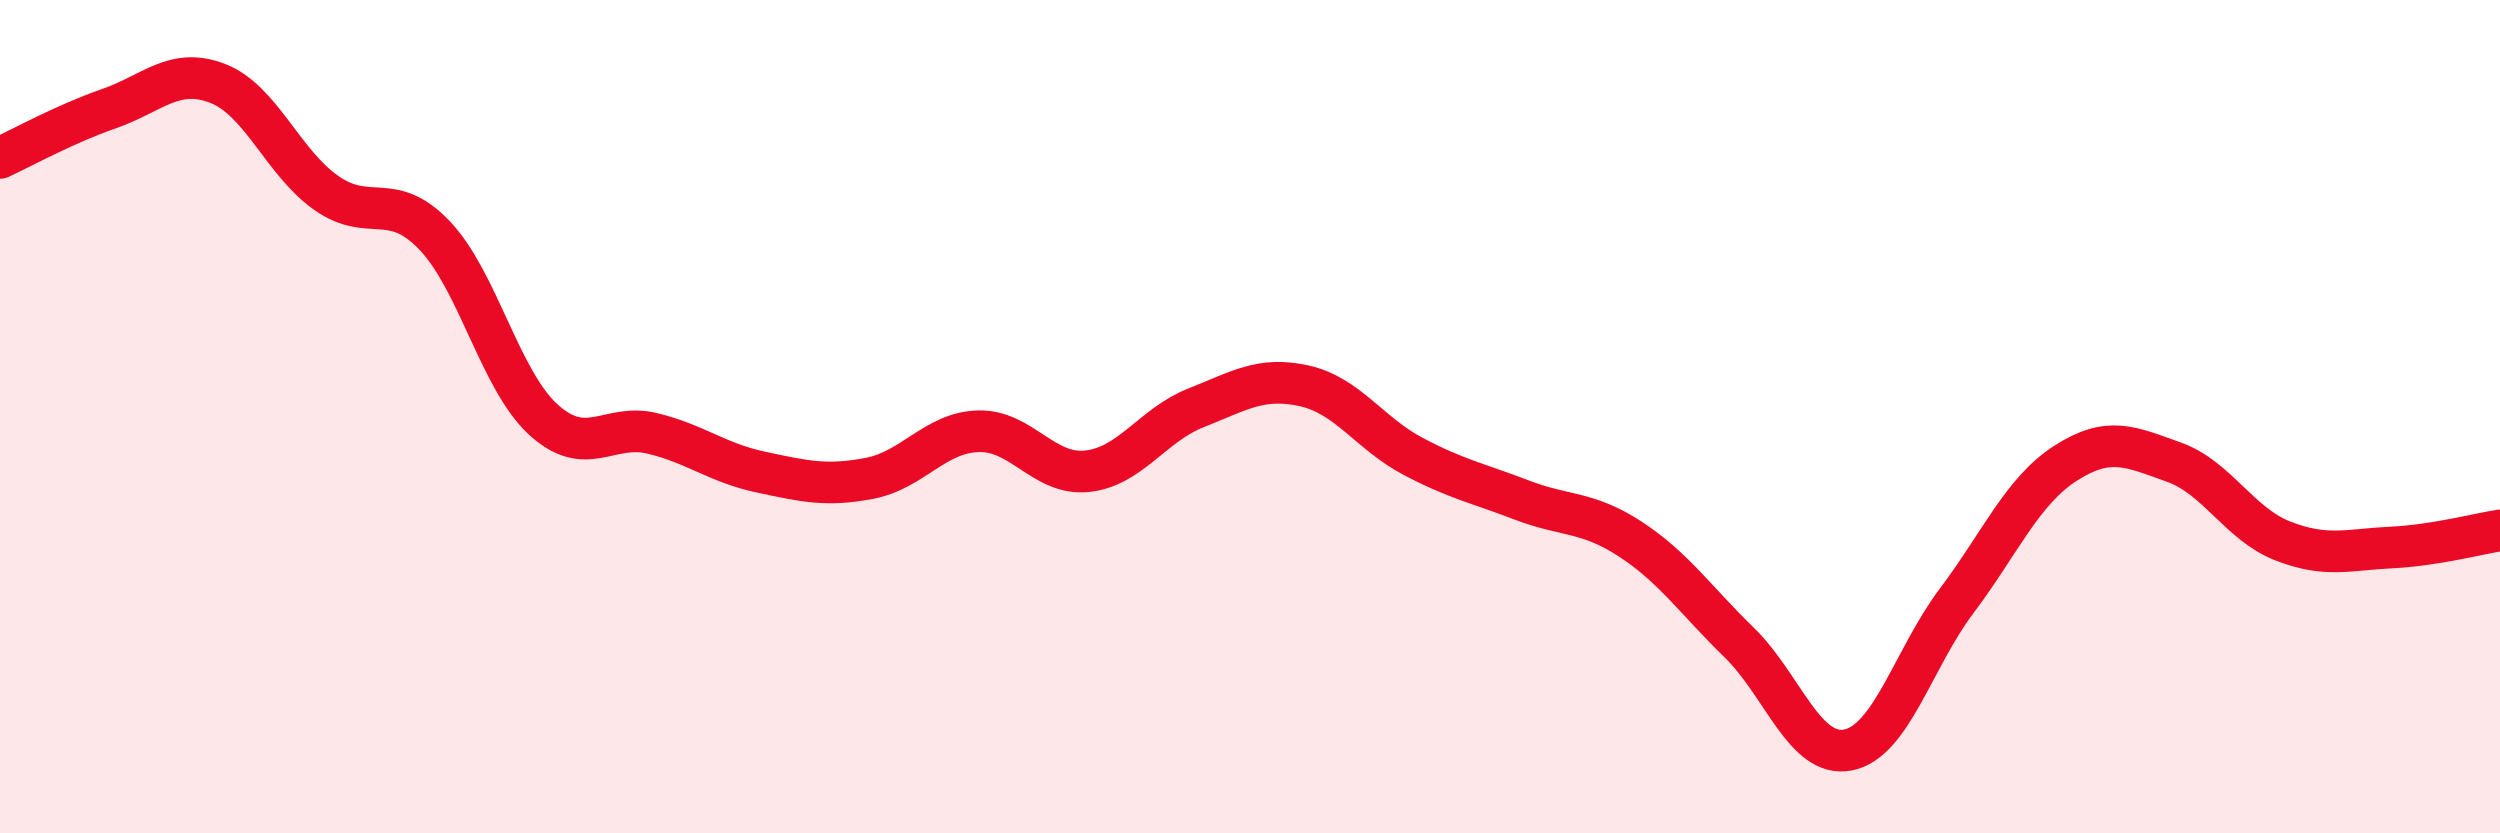 
    <svg width="60" height="20" viewBox="0 0 60 20" xmlns="http://www.w3.org/2000/svg">
      <path
        d="M 0,3.79 C 0.52,3.55 1.57,2.97 2.61,2.61 C 3.65,2.25 4.18,1.6 5.22,2 C 6.26,2.4 6.79,3.9 7.83,4.63 C 8.87,5.36 9.39,4.56 10.43,5.65 C 11.47,6.74 12,9.12 13.04,10.07 C 14.08,11.02 14.61,10.15 15.65,10.4 C 16.69,10.65 17.22,11.11 18.26,11.33 C 19.3,11.55 19.83,11.68 20.87,11.48 C 21.91,11.28 22.44,10.38 23.48,10.35 C 24.52,10.32 25.05,11.42 26.09,11.31 C 27.13,11.2 27.66,10.2 28.7,9.79 C 29.74,9.38 30.26,9.03 31.3,9.26 C 32.34,9.49 32.87,10.4 33.91,10.95 C 34.95,11.5 35.48,11.6 36.52,12 C 37.56,12.4 38.09,12.26 39.13,12.94 C 40.17,13.62 40.7,14.41 41.74,15.42 C 42.78,16.43 43.31,18.2 44.35,18 C 45.39,17.8 45.92,15.8 46.96,14.42 C 48,13.04 48.53,11.79 49.57,11.12 C 50.61,10.45 51.13,10.72 52.17,11.09 C 53.21,11.46 53.74,12.57 54.78,12.98 C 55.82,13.39 56.35,13.19 57.39,13.14 C 58.43,13.09 59.48,12.81 60,12.73L60 20L0 20Z"
        fill="#EB0A25"
        opacity="0.1"
        stroke-linecap="round"
        stroke-linejoin="round"
      />
      <path
        d="M 0,3.79 C 0.52,3.55 1.57,2.97 2.61,2.61 C 3.65,2.25 4.18,1.6 5.22,2 C 6.26,2.4 6.79,3.9 7.83,4.63 C 8.87,5.36 9.39,4.56 10.43,5.65 C 11.47,6.74 12,9.12 13.04,10.07 C 14.08,11.02 14.61,10.15 15.65,10.4 C 16.69,10.65 17.22,11.11 18.26,11.33 C 19.3,11.55 19.83,11.68 20.87,11.48 C 21.91,11.28 22.44,10.38 23.48,10.35 C 24.52,10.32 25.05,11.42 26.09,11.31 C 27.13,11.2 27.66,10.2 28.7,9.79 C 29.74,9.38 30.26,9.03 31.3,9.26 C 32.34,9.49 32.87,10.4 33.91,10.95 C 34.95,11.5 35.48,11.6 36.52,12 C 37.56,12.4 38.09,12.26 39.13,12.94 C 40.17,13.62 40.7,14.41 41.74,15.42 C 42.78,16.43 43.31,18.2 44.35,18 C 45.39,17.8 45.92,15.8 46.96,14.42 C 48,13.04 48.53,11.79 49.57,11.12 C 50.61,10.45 51.13,10.72 52.17,11.09 C 53.21,11.46 53.74,12.57 54.78,12.98 C 55.82,13.39 56.35,13.19 57.39,13.14 C 58.43,13.09 59.48,12.81 60,12.73"
        stroke="#EB0A25"
        stroke-width="1"
        fill="none"
        stroke-linecap="round"
        stroke-linejoin="round"
      />
    </svg>
  